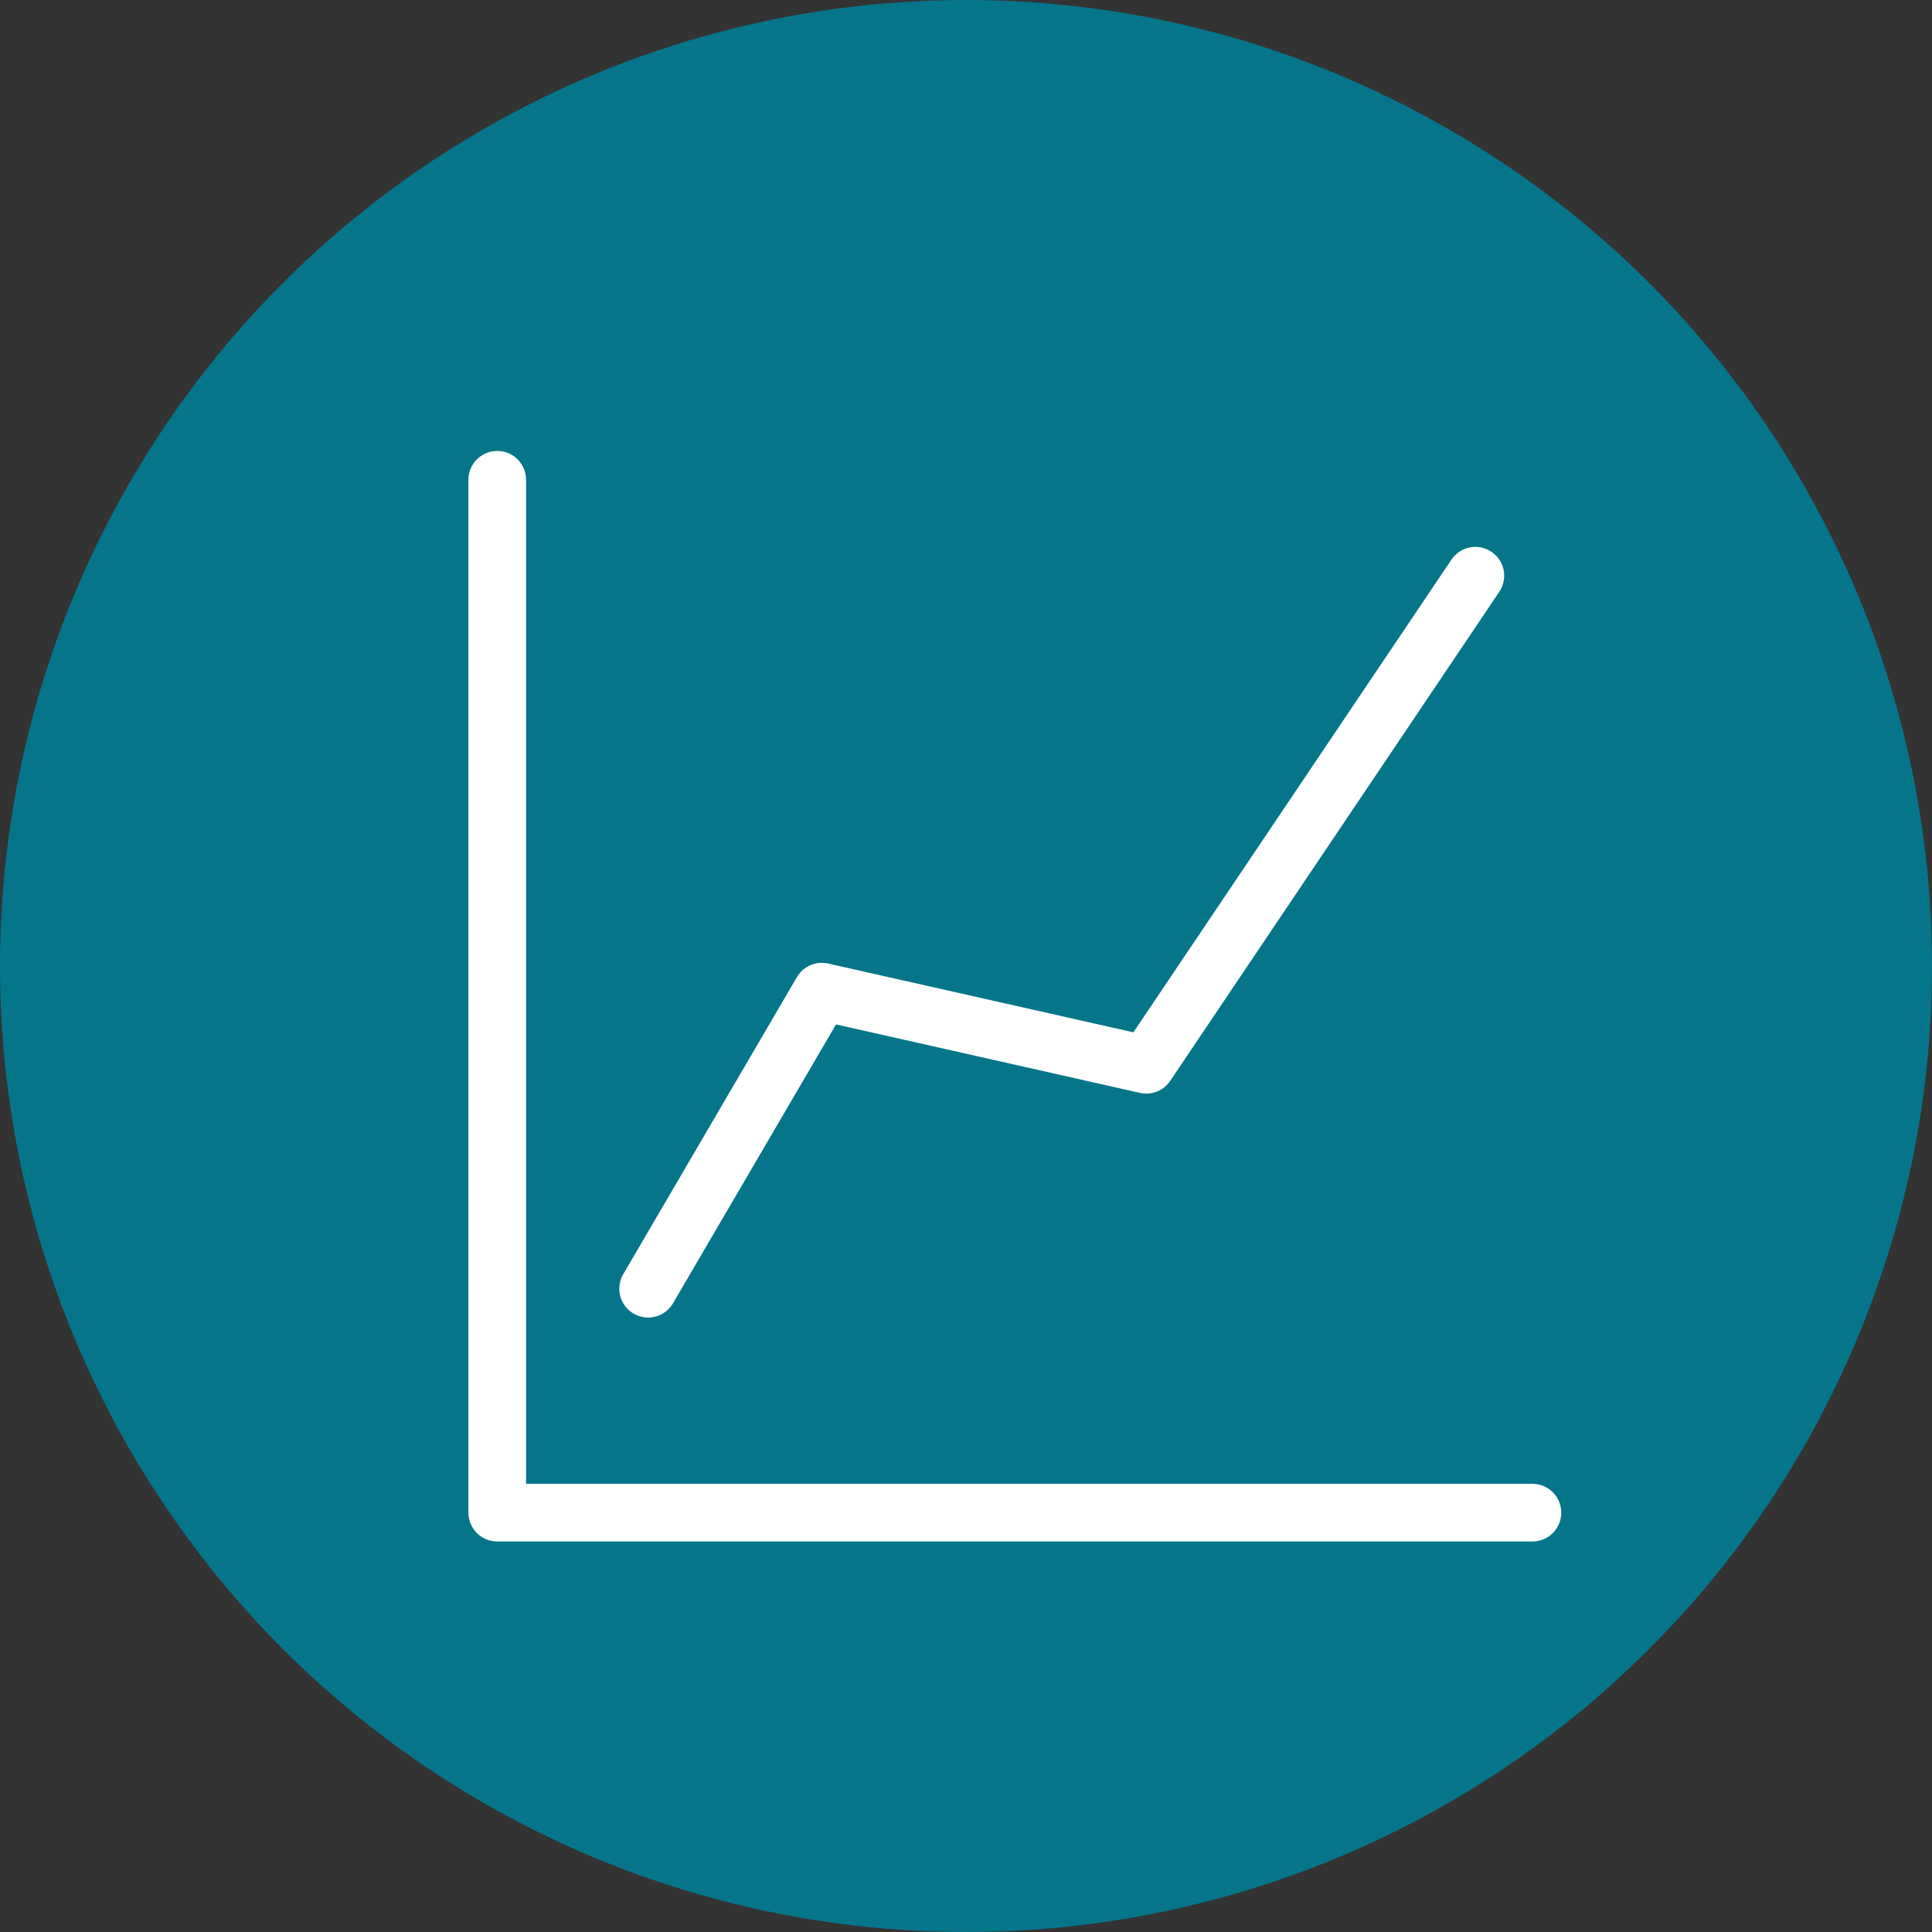 <?xml version="1.0" encoding="UTF-8"?>
<svg id="Layer_1" xmlns="http://www.w3.org/2000/svg" version="1.1" viewBox="0 0 335.08 335.08">
  <rect x="0" y="0" width="335.08" height="335.08" fill="#333333" stroke="none"/>
  <!-- Generator: Adobe Illustrator 30.0.0, SVG Export Plug-In . SVG Version: 2.1.1 Build 123)  -->
  <defs>
    <style>
      .st0 {
        fill: #05758a;
      }

      .st1 {
        fill: none;
        stroke: #fff;
        stroke-linecap: round;
        stroke-linejoin: round;
        stroke-width: 10px;
      }
    </style>
  </defs>
  <circle class="st0" cx="167.54" cy="167.54" r="167.54"/>
  <polyline class="st1" points="86.24 83.21 86.24 262.35 265.78 262.35"/>
  <polyline class="st1" points="112.41 223.51 142.53 171.99 198.81 184.67 255.88 99.85"/>
</svg>
